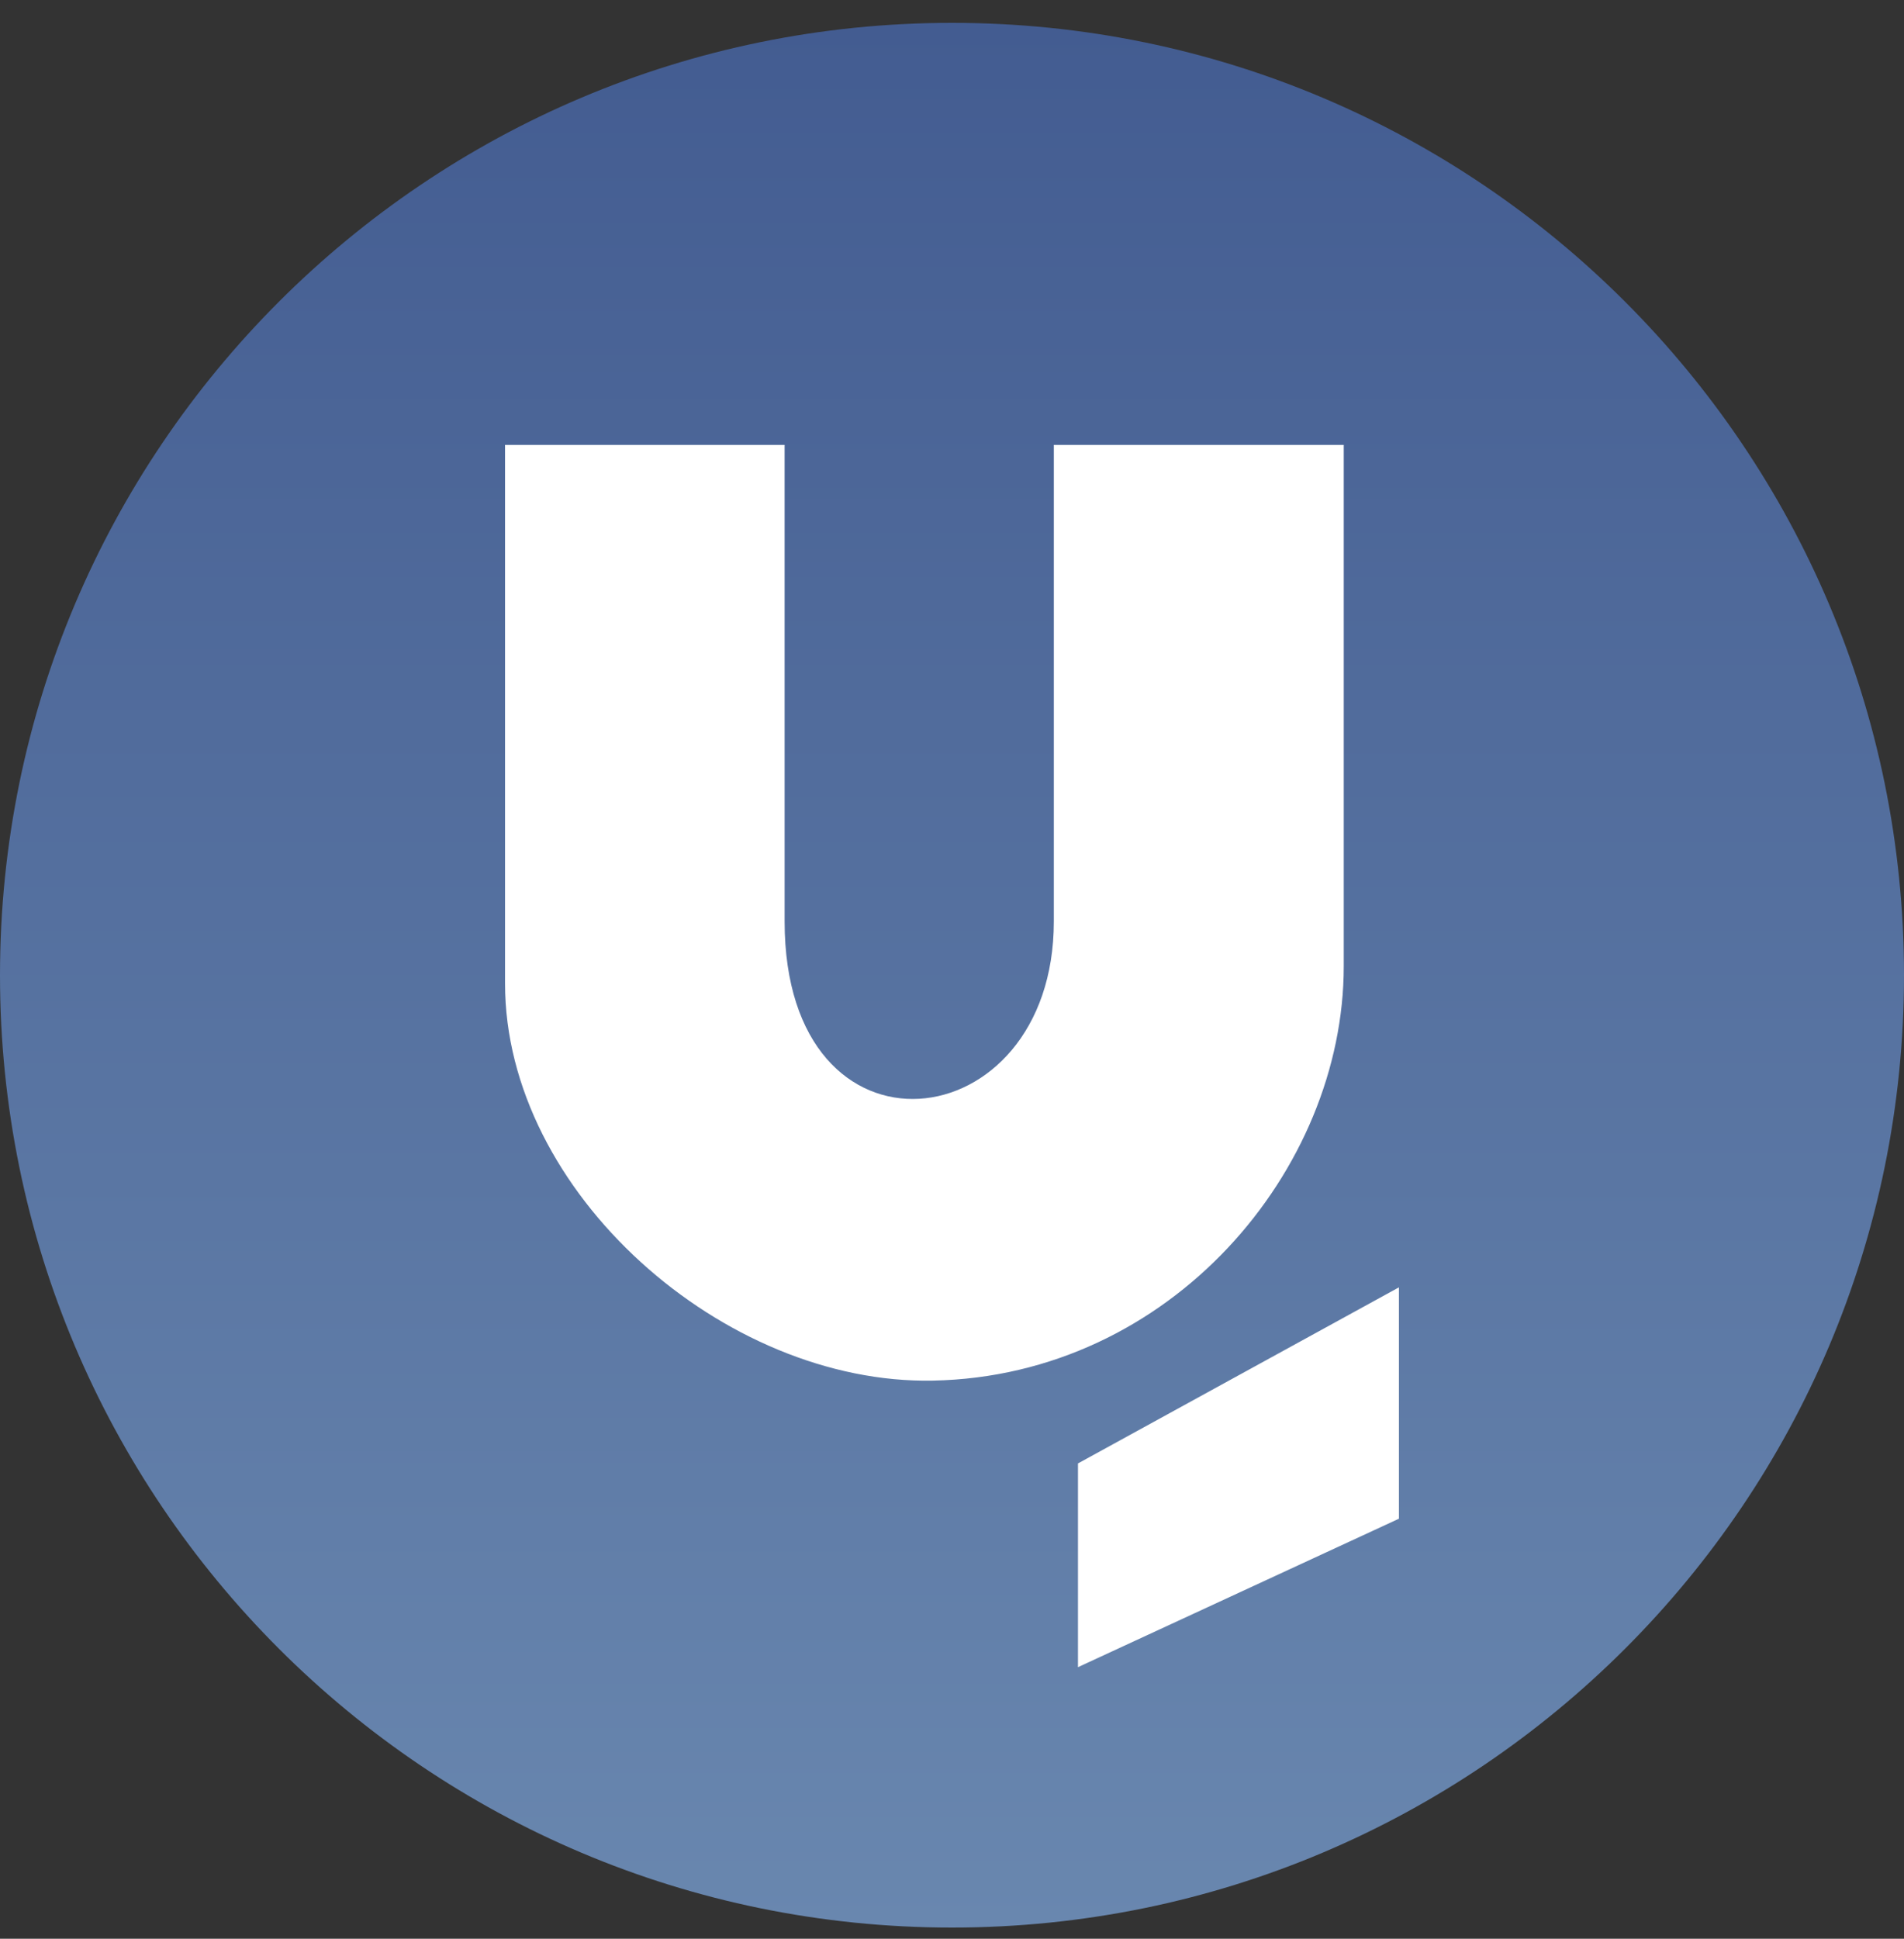 <svg xmlns="http://www.w3.org/2000/svg" width="56" height="57" fill="none" viewBox="0 0 56 57"><rect x="0" y="0" width="56" height="57" fill="#333333" stroke="none"/><g clip-path="url(#a)"><path fill="url(#b)" d="M56 28.672c0-15.464-12.536-28-28-28s-28 12.536-28 28 12.536 28 28 28 28-12.536 28-28"/><path fill="#fff" d="M14.854 28.916V13.08h8.223V27.09c0 7.41 7.918 6.497 7.918 0V13.08h8.527V28.41c0 5.987-5.077 12.042-12.08 12.181-6.144.122-12.588-5.53-12.588-11.674M31.705 49.016v-5.99l9.44-5.177v6.802z"/></g><defs><linearGradient id="b" x1="28" x2="28" y1=".672" y2="56.672" gradientUnits="userSpaceOnUse"><stop stop-color="#435c91"/><stop offset="1" stop-color="#6987af"/></linearGradient><clipPath id="a"><path fill="#fff" d="M0 .672h56v56H0z"/></clipPath></defs></svg>